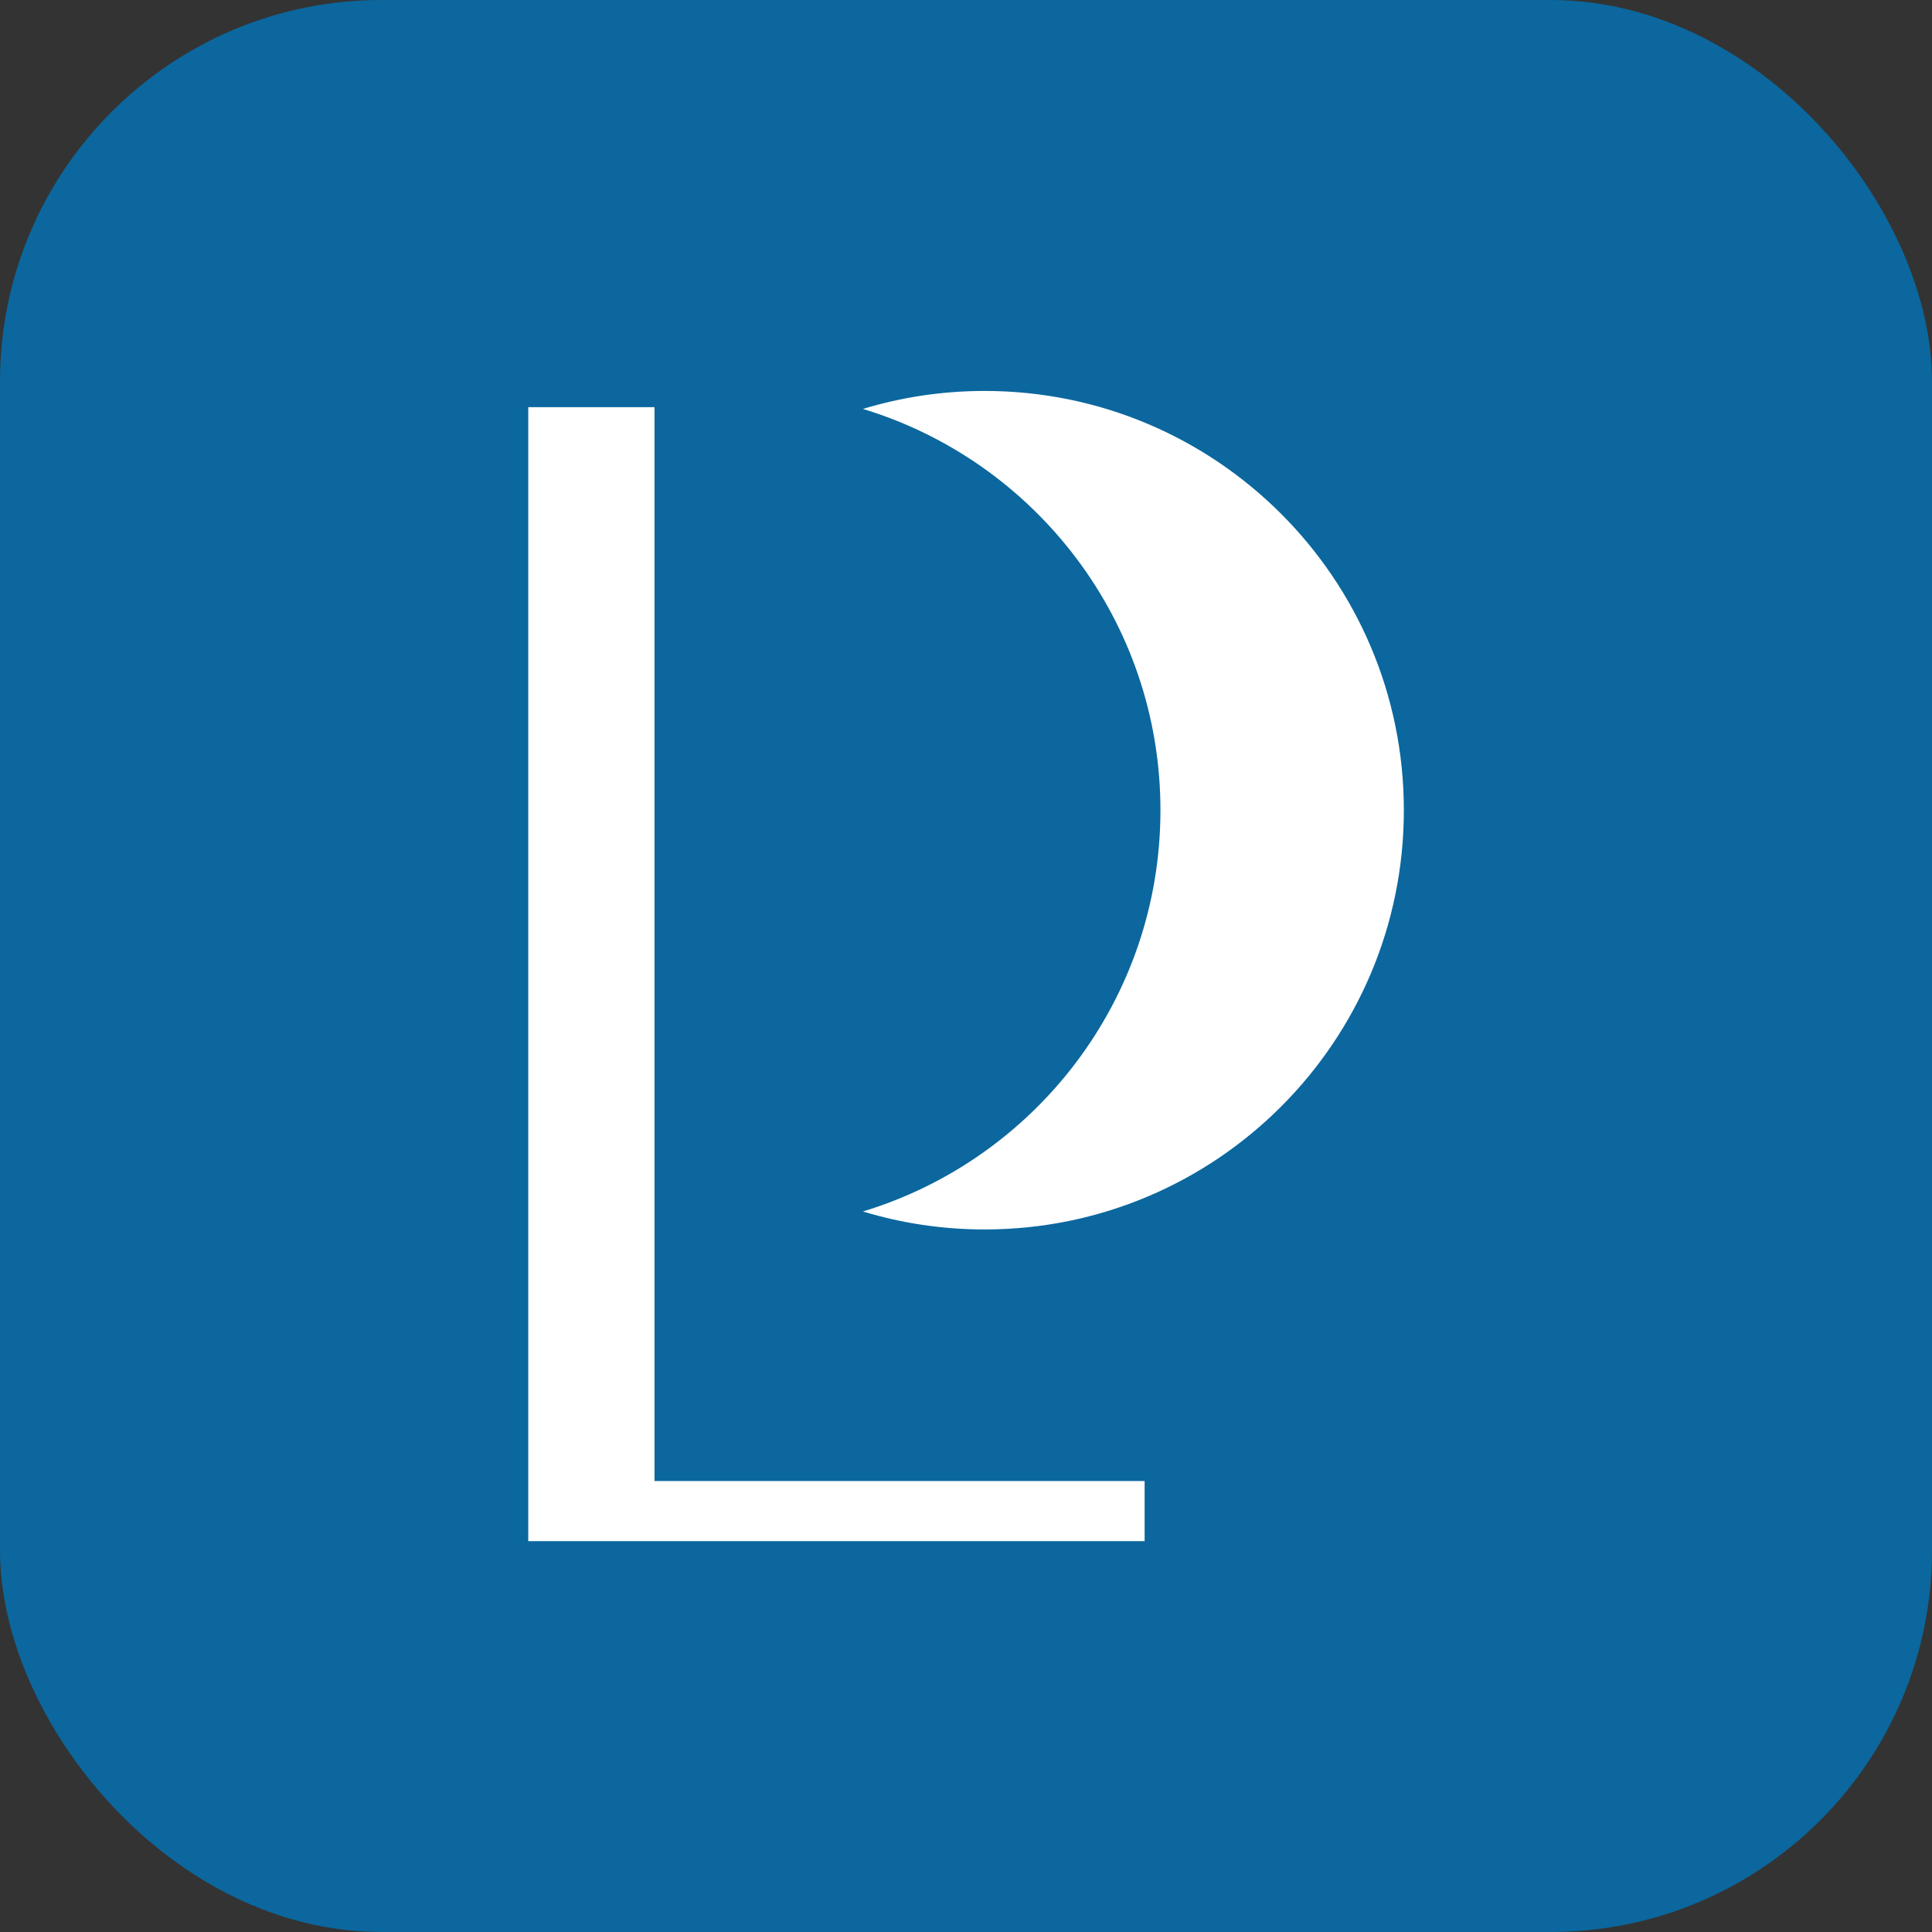 <?xml version="1.0" encoding="UTF-8"?>
<svg id="Capa_2" data-name="Capa 2" xmlns="http://www.w3.org/2000/svg" viewBox="0 0 187 187">
  <rect x="0" y="0" width="187" height="187" fill="#333333" stroke="none"/>
  <defs>
    <style>
      .cls-1 {
        fill: #0b679e;
      }

      .cls-1, .cls-2 {
        stroke-width: 0px;
      }

      .cls-2 {
        fill: #fff;
      }
    </style>
  </defs>
  <g id="Capa_1-2" data-name="Capa 1">
    <rect class="cls-1" width="187" height="187" rx="36.92" ry="36.92"/>
    <g>
      <polygon class="cls-2" points="63.35 39.41 51.13 39.41 51.13 149.17 110.79 149.17 110.79 143.35 63.35 143.35 63.35 39.41"/>
      <path class="cls-2" d="M112.32,78.42c0,18.32-12.14,33.79-28.8,38.84,3.73,1.13,7.68,1.74,11.78,1.74,22.41,0,40.58-18.17,40.58-40.58s-18.17-40.58-40.58-40.58c-4.1,0-8.05.61-11.78,1.74,16.67,5.05,28.8,20.53,28.8,38.84Z"/>
    </g>
  </g>
</svg>
